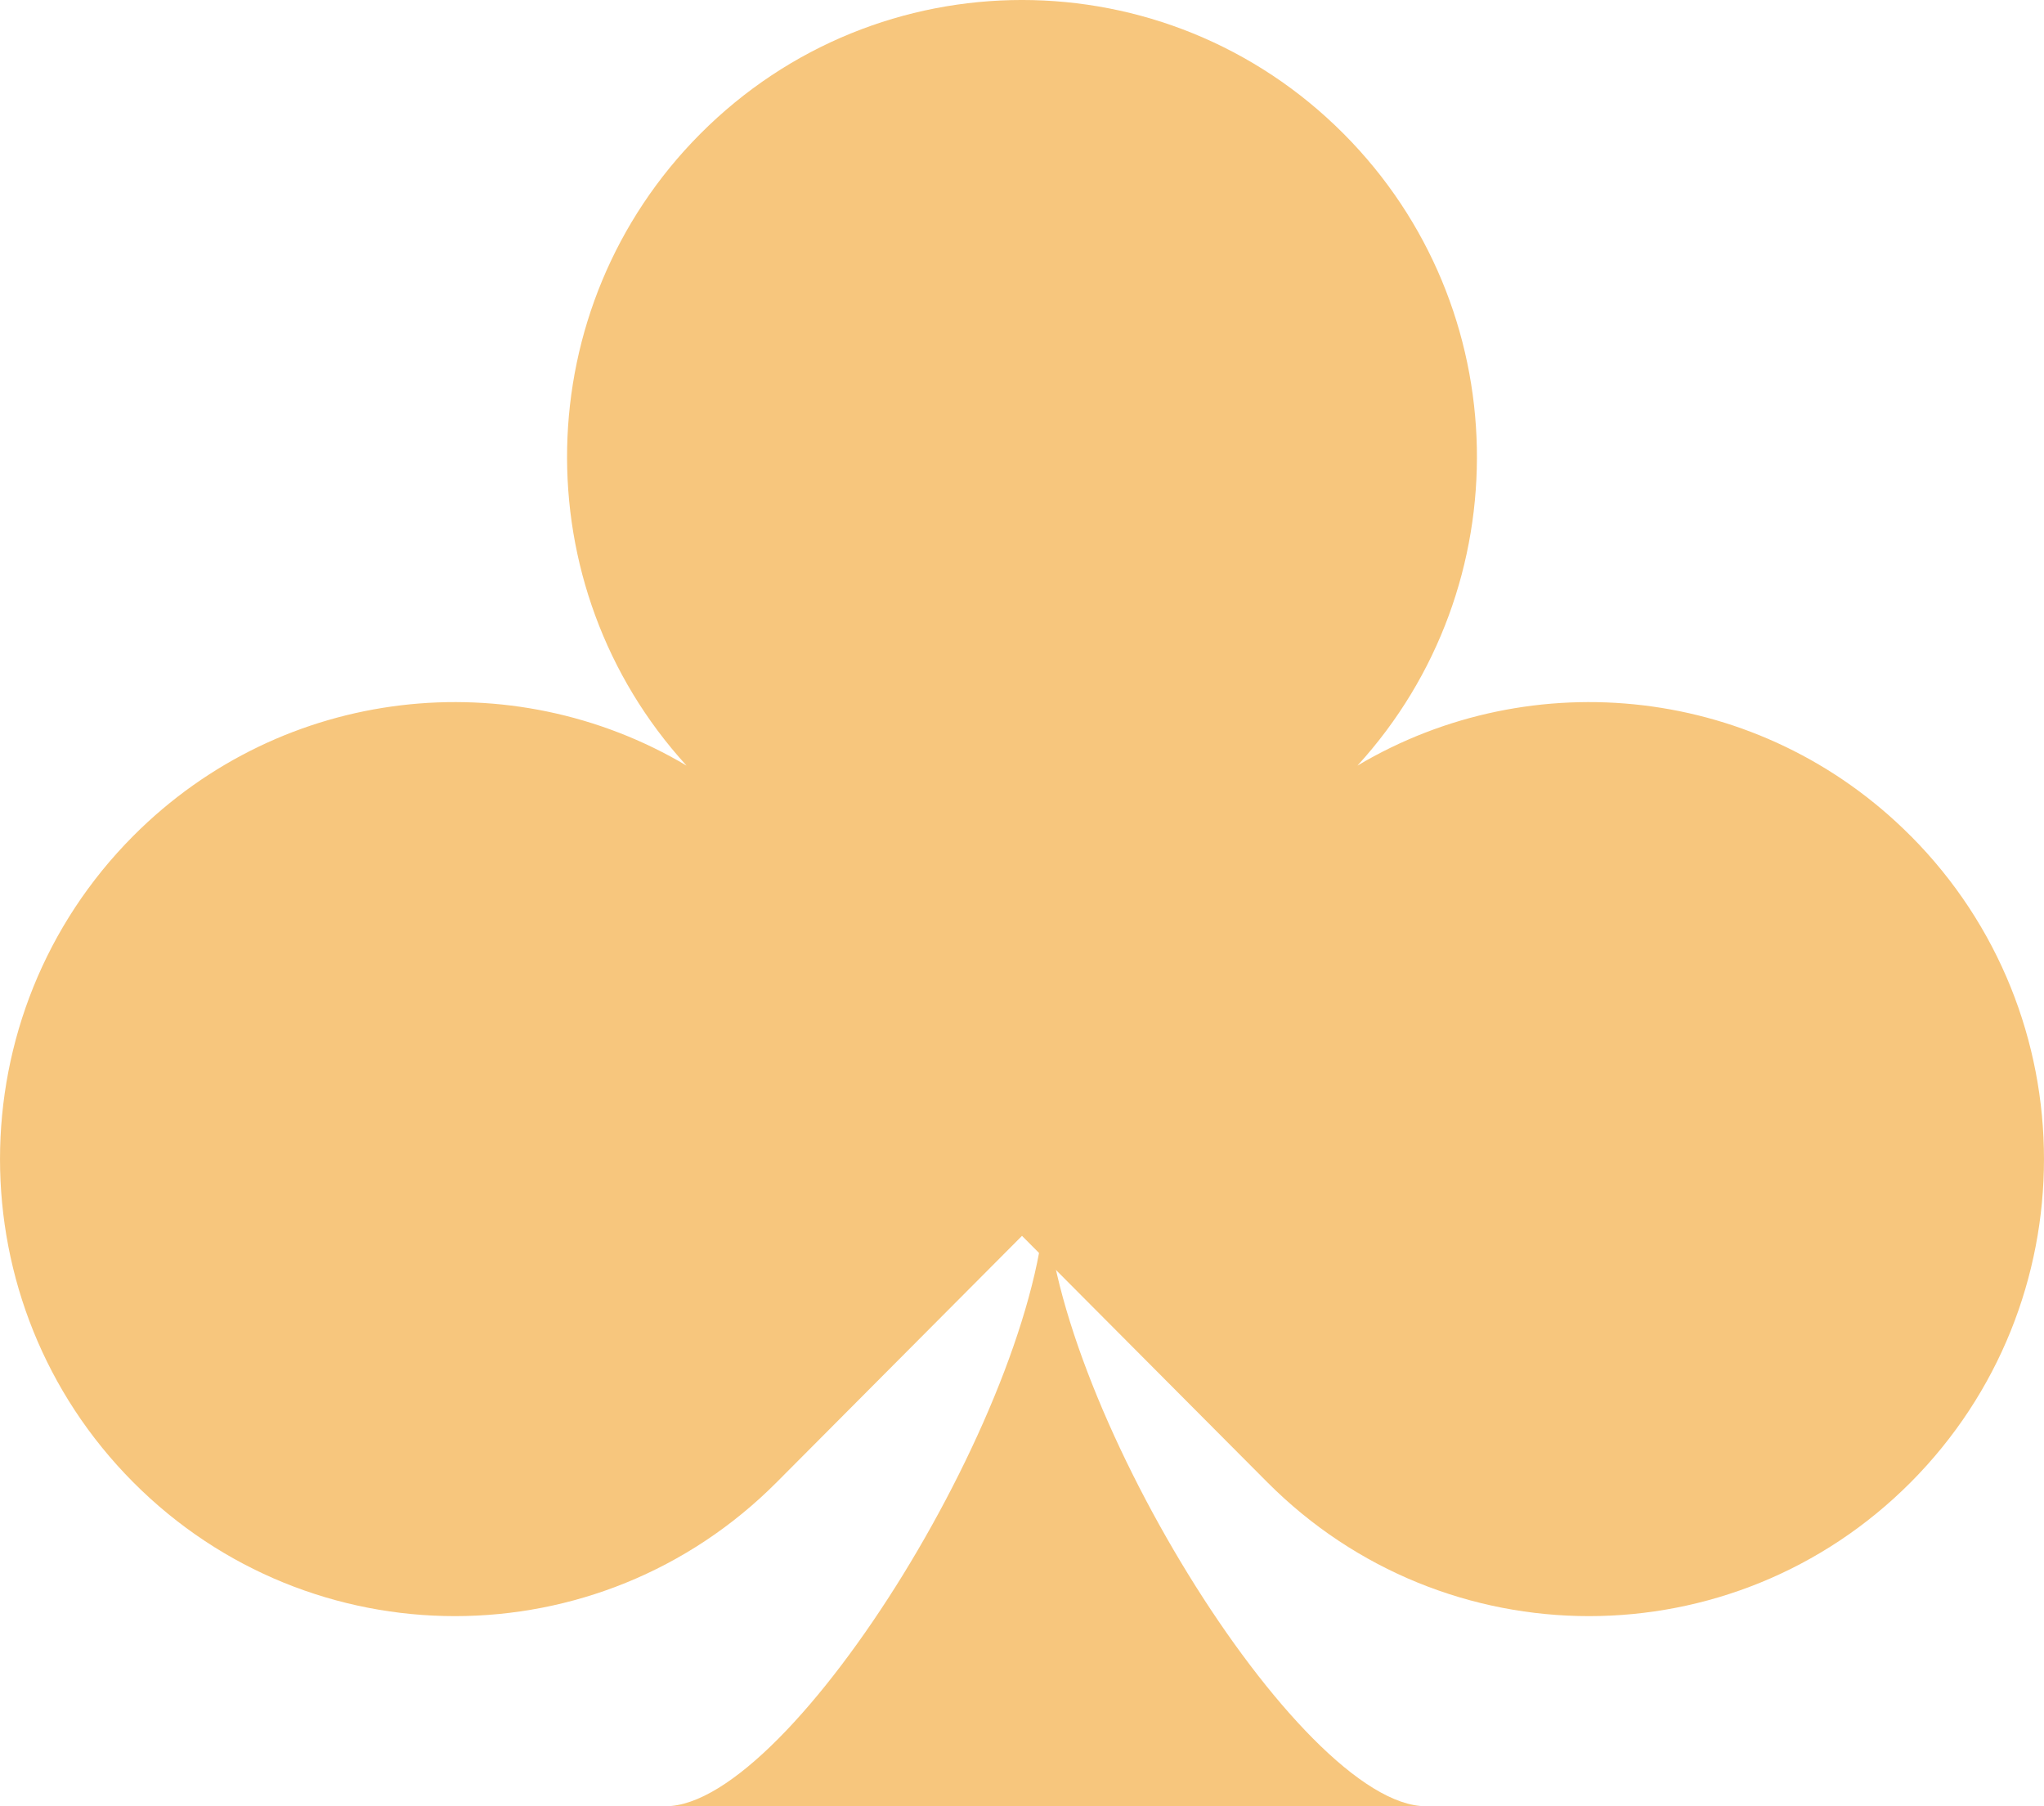 <?xml version="1.0" encoding="UTF-8"?> <svg xmlns="http://www.w3.org/2000/svg" width="43" height="38" viewBox="0 0 43 38" fill="none"> <path d="M40.196 17.587C37.039 14.416 32.228 13.923 28.557 16.107C32.002 12.334 31.906 6.47 28.268 2.816C24.53 -0.939 18.47 -0.939 14.732 2.816C11.094 6.47 10.998 12.335 14.443 16.107C10.771 13.923 5.96 14.416 2.803 17.587C-0.934 21.341 -0.934 27.429 2.803 31.184C6.541 34.939 12.601 34.939 16.339 31.184L21.5 26L26.661 31.184C30.399 34.939 36.459 34.939 40.197 31.184C43.934 27.429 43.934 21.341 40.197 17.587H40.196Z" fill="#F7C67D"></path> <path d="M29.999 38H14C16.667 38 22 29.331 22 25C22 29.332 27.332 38 30 38H29.999Z" fill="#F7C67D"></path> </svg> 